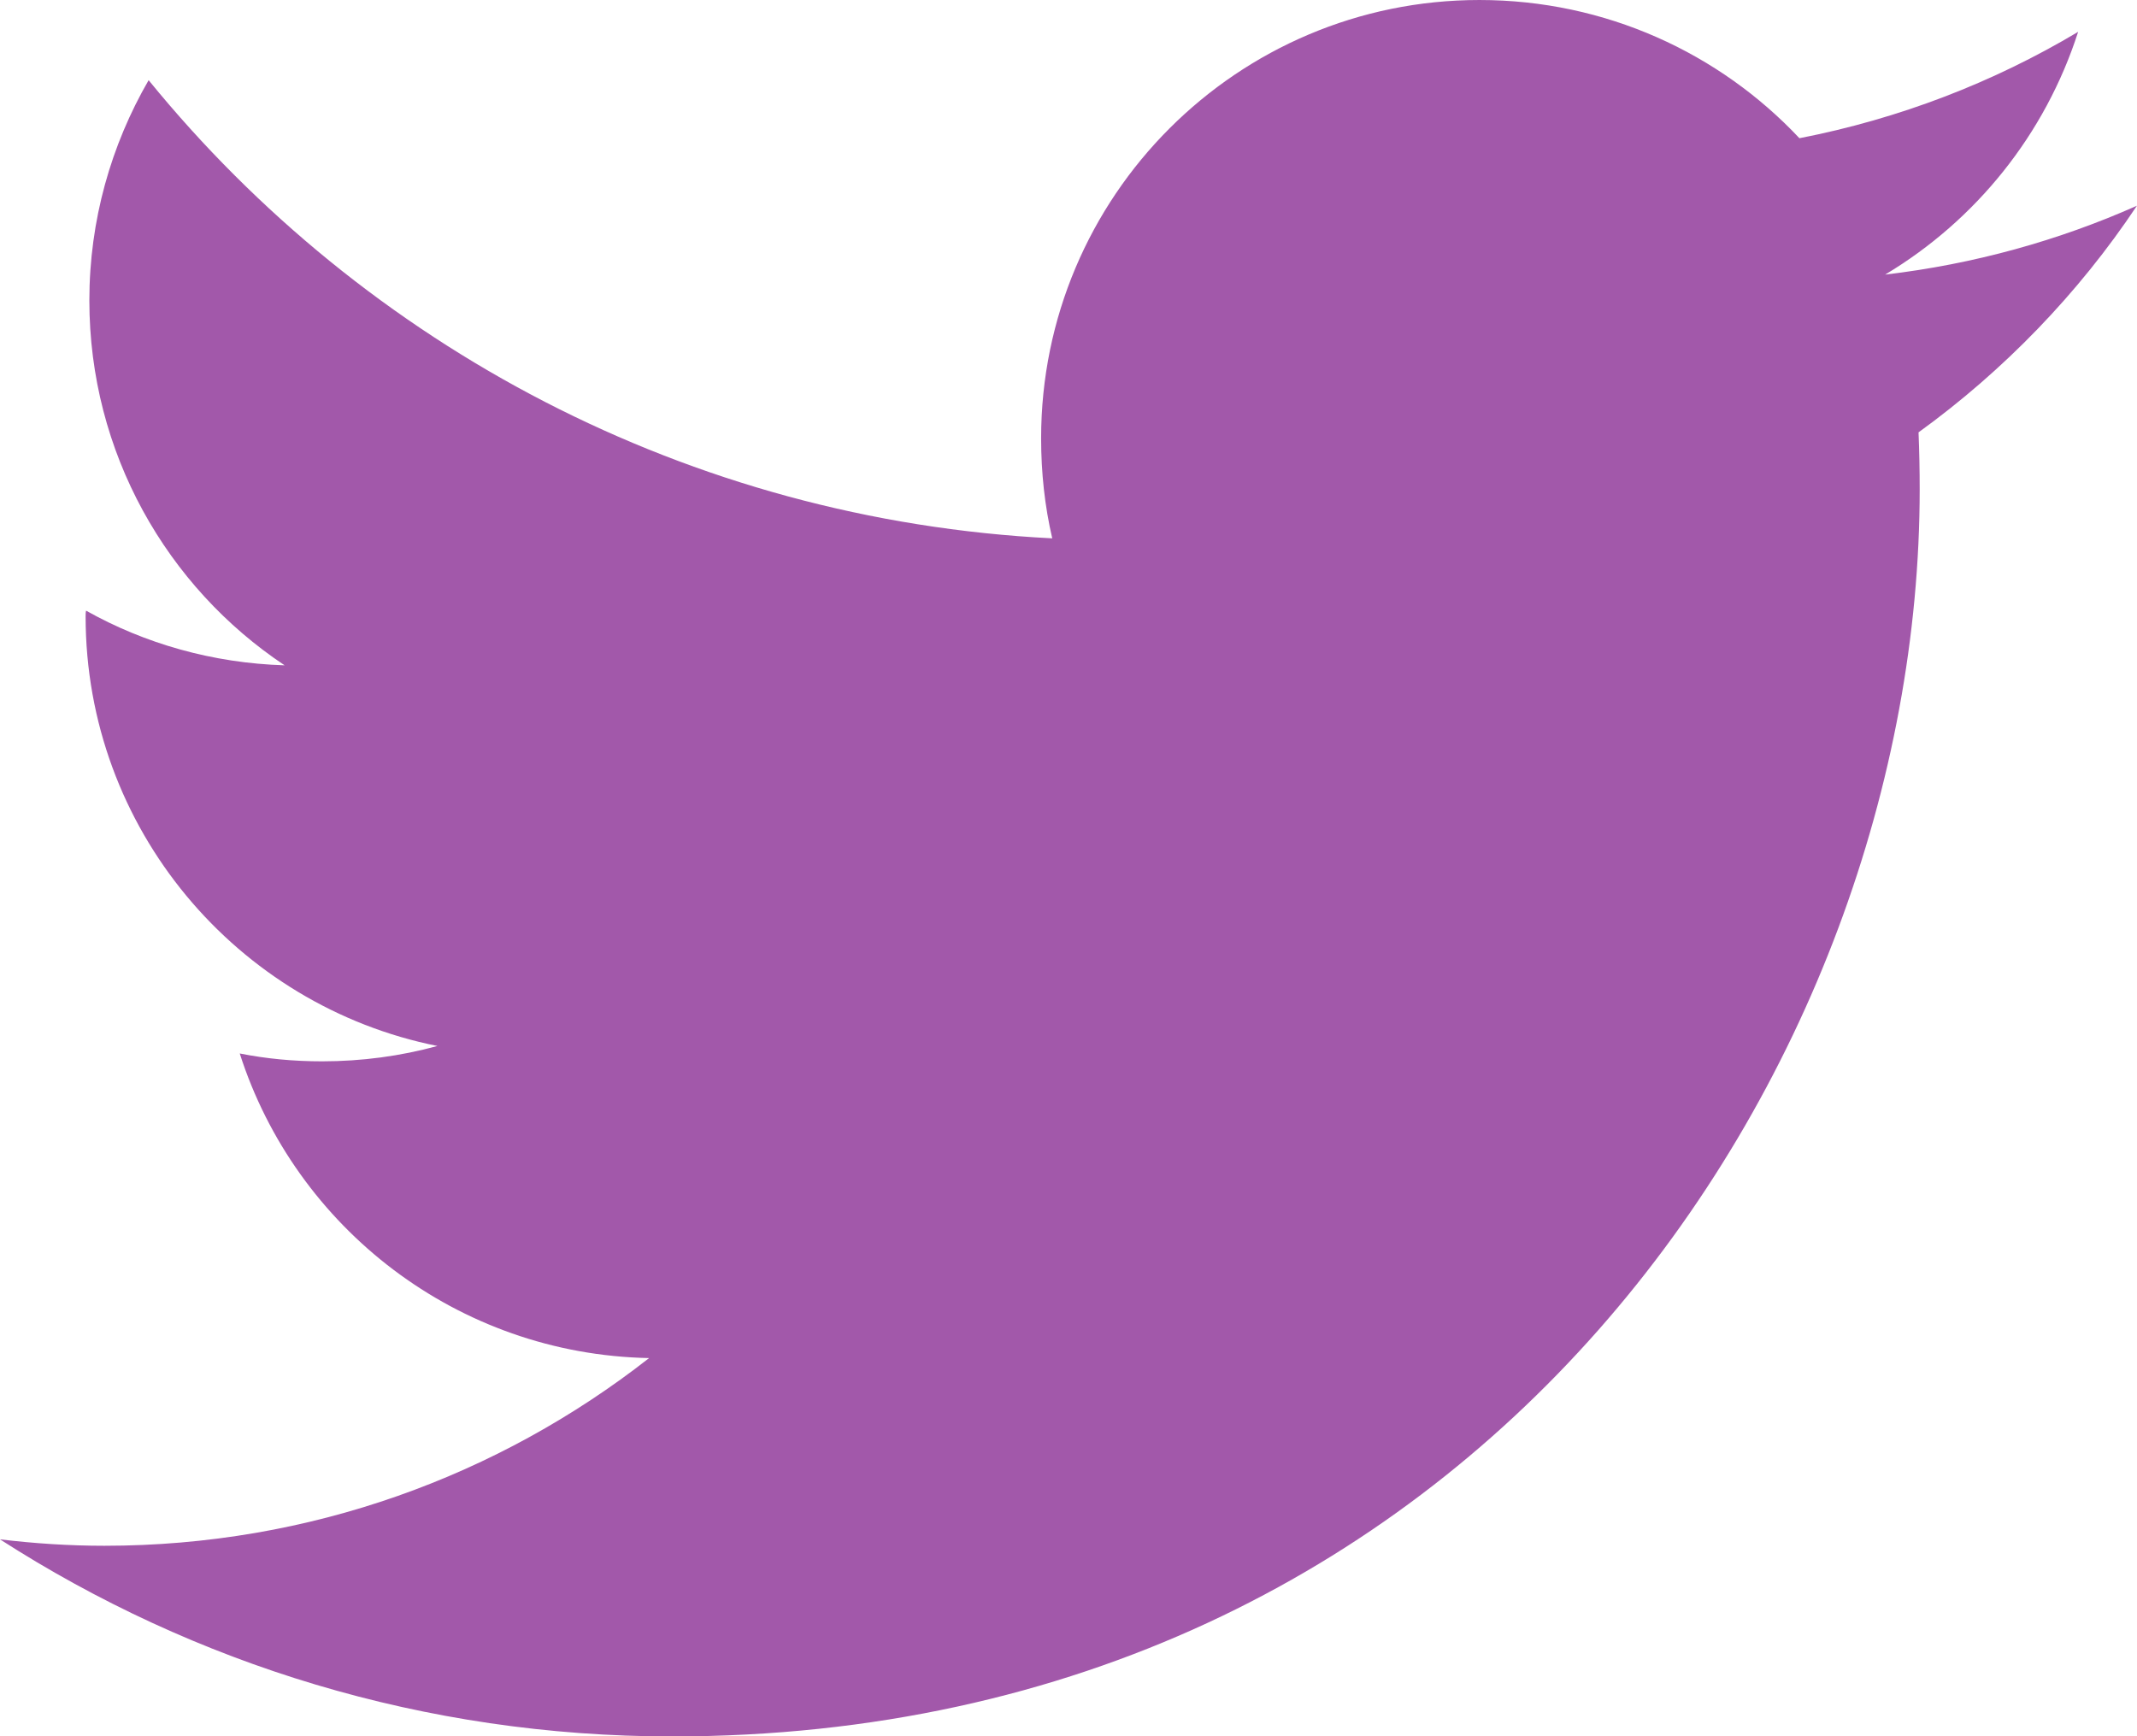 <?xml version="1.0" encoding="UTF-8" standalone="no"?>
<svg
   xmlns:dc="http://purl.org/dc/elements/1.1/"
   xmlns:cc="http://creativecommons.org/ns#"
   xmlns:rdf="http://www.w3.org/1999/02/22-rdf-syntax-ns#"
   xmlns:svg="http://www.w3.org/2000/svg"
   xmlns="http://www.w3.org/2000/svg"
   version="1.1"
   id="svg5478"
   viewBox="0 0 27.85 22.631"
   height="6.387mm"
   width="7.86mm">
  <defs
     id="defs5480" />
  <g
     transform="translate(-300.361,-141.047)"
     id="layer1">
    <g
       style="fill:#a258aa;fill-opacity:1"
       transform="matrix(1.25,0,0,-1.25,325.364,146.682)"
       id="g4280">
      <path
         id="path4282"
         style="fill:#a258aa;fill-opacity:1;fill-rule:nonzero;stroke:none"
         d="m 0,0 c 0.008,-0.195 0.012,-0.394 0.012,-0.594 0,-6.038 -4.598,-13.003 -13.008,-13.003 -2.582,0 -4.984,0.754 -7.007,2.055 0.358,-0.043 0.721,-0.067 1.089,-0.067 2.144,0 4.113,0.731 5.679,1.957 -2,0.039 -3.687,1.36 -4.268,3.176 0.276,-0.055 0.561,-0.082 0.858,-0.082 0.415,0 0.82,0.055 1.203,0.16 -2.09,0.418 -3.668,2.266 -3.668,4.48 0,0.02 0,0.039 0.005,0.059 0.612,-0.344 1.32,-0.547 2.07,-0.57 -1.227,0.816 -2.036,2.218 -2.036,3.804 0,0.836 0.227,1.621 0.618,2.297 2.253,-2.766 5.625,-4.586 9.421,-4.777 -0.078,0.336 -0.116,0.683 -0.116,1.043 0,2.523 2.046,4.57 4.57,4.57 1.316,0 2.504,-0.555 3.336,-1.441 C -0.199,3.27 0.781,3.649 1.664,4.176 1.32,3.106 0.598,2.211 -0.348,1.645 0.578,1.754 1.461,2 2.277,2.363 1.668,1.449 0.891,0.645 0,0" />
    </g>
  </g>
</svg>
